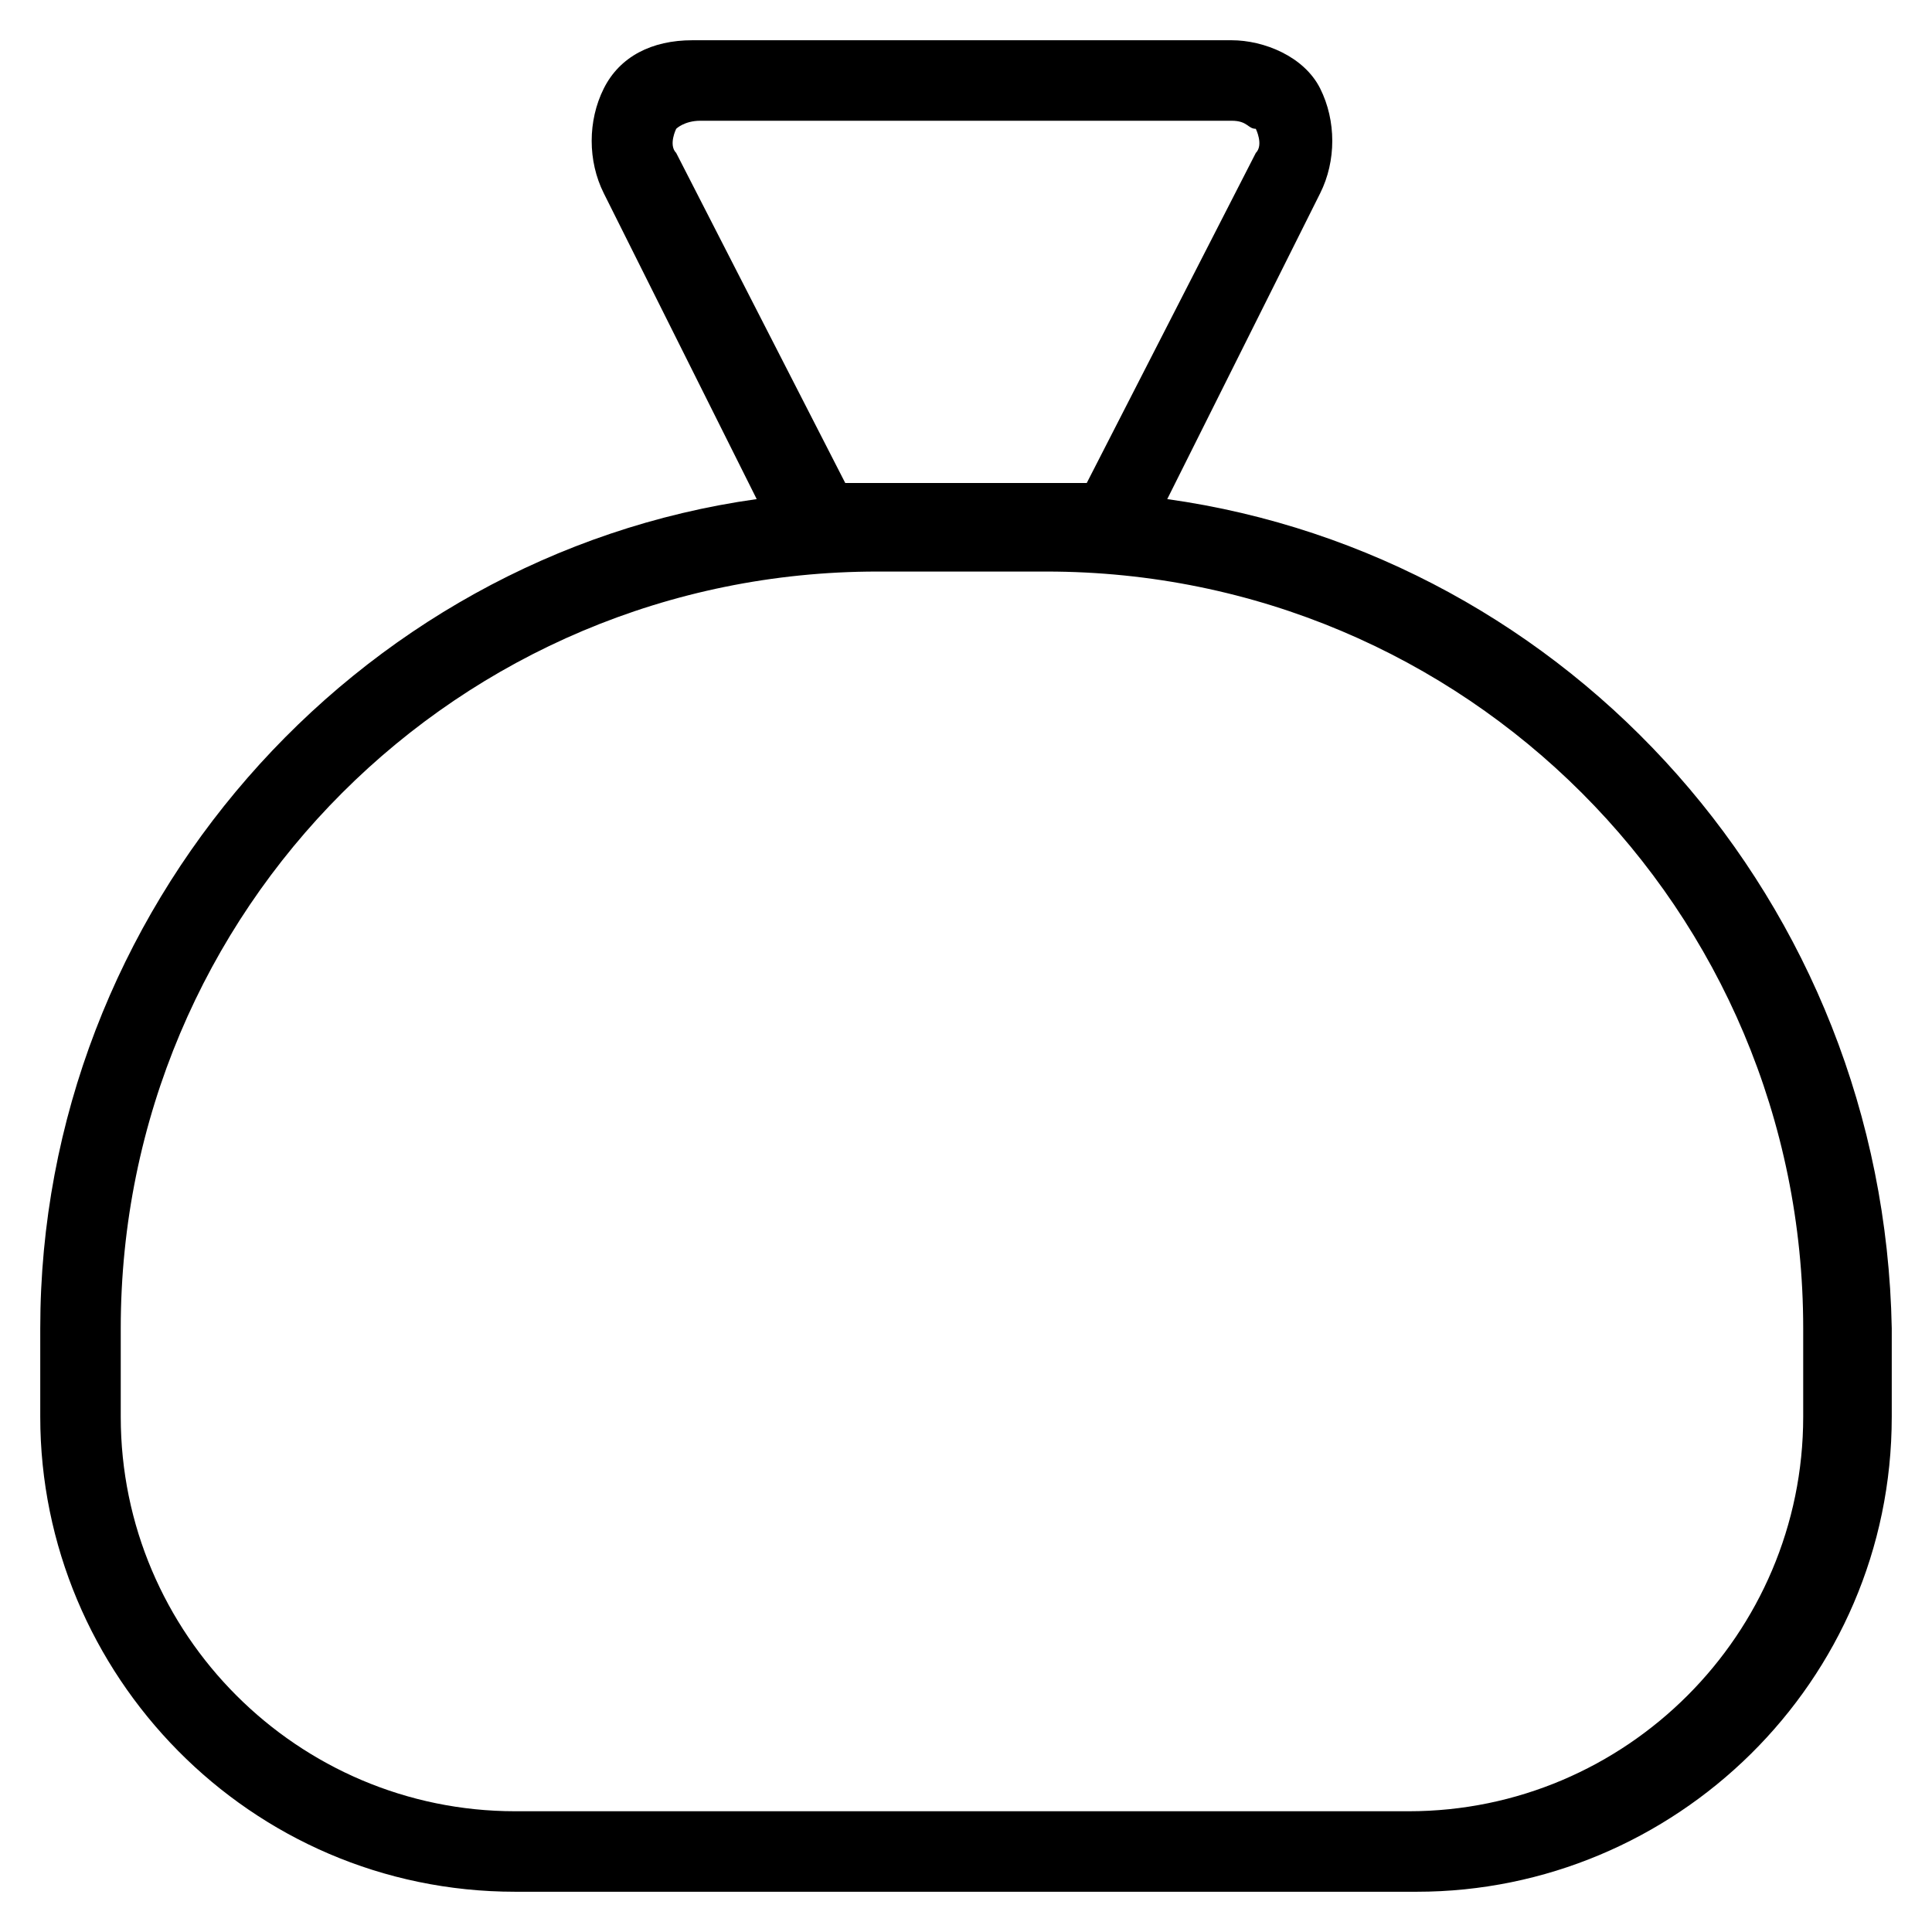 <?xml version="1.0" encoding="utf-8"?><!-- Скачано с сайта svg4.ru / Downloaded from svg4.ru -->
<svg fill="#000000" width="800px" height="800px" viewBox="0 0 1024 1024" xmlns="http://www.w3.org/2000/svg"><path d="M618.667 264.533L699.734 102.4c8.533-17.067 8.533-38.4 0-55.467s-29.867-25.6-46.933-25.6H366.934c-21.333 0-38.4 8.533-46.933 25.6s-8.533 38.4 0 55.467l81.067 162.133C187.735 294.4 21.335 482.133 21.335 704v46.933c0 136.533 110.933 251.733 251.733 251.733h477.867c136.533 0 251.733-110.933 251.733-251.733V704c-4.267-226.133-170.667-409.6-384-439.467zM358.4 81.067c-4.267-4.267 0-12.8 0-12.8S362.667 64 371.2 64h281.6c8.533 0 8.533 4.267 12.8 4.267 0 0 4.267 8.533 0 12.8L576 256H448L358.4 81.067zm597.333 669.866c0 115.2-93.867 209.067-209.067 209.067h-473.6c-115.2 0-209.067-93.867-209.067-209.067V704c0-221.867 179.2-401.067 401.067-401.067h89.6c221.867 0 401.067 179.2 401.067 401.067v46.933z"/></svg>